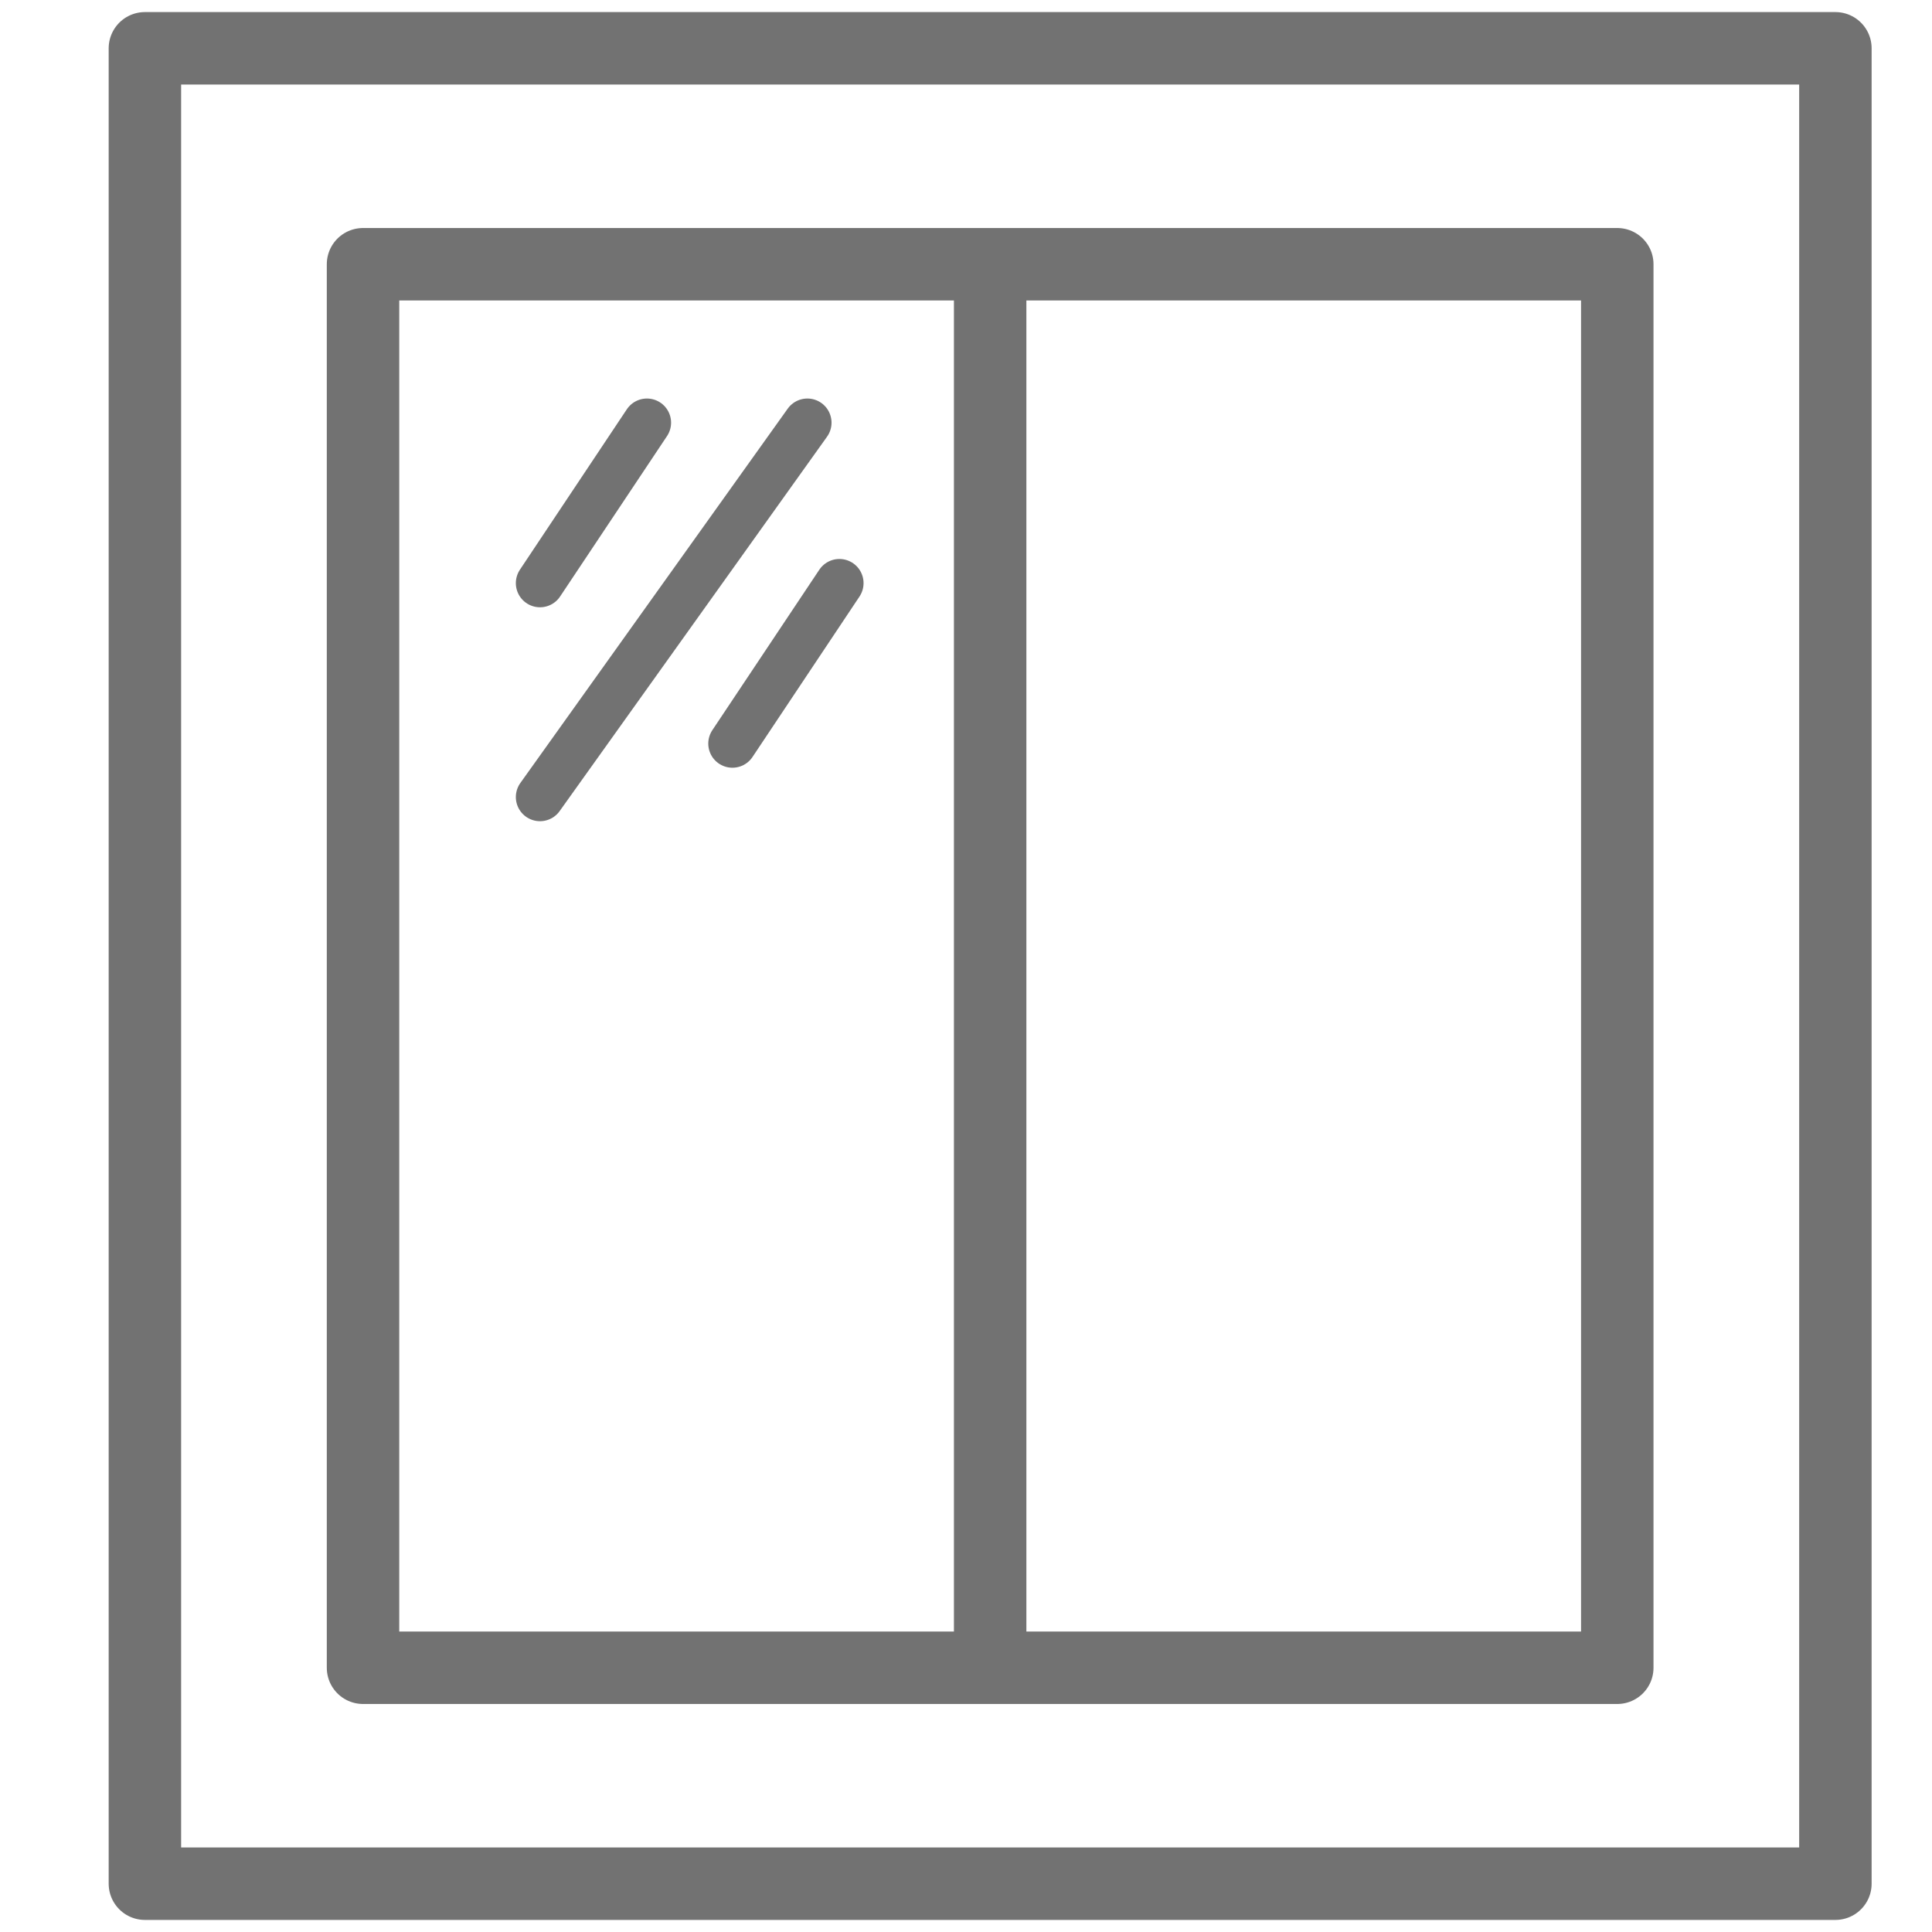 <svg width="40" height="40" viewBox="0 0 40 40" fill="none" xmlns="http://www.w3.org/2000/svg">
<path d="M20.5 5.471H7.516V34.529H20.5M20.5 5.471H33.484V34.529H20.5M20.5 5.471V34.529M3 1H38V39H3V1Z" stroke="#727272" stroke-width="1.5" stroke-linejoin="round"/>
<path d="M13.394 8.751L11.18 12.073" stroke="#727272" stroke-linecap="round" stroke-linejoin="round"/>
<path d="M17.379 12.073L15.164 15.395" stroke="#727272" stroke-linecap="round" stroke-linejoin="round"/>
<path d="M16.716 8.751L11.18 16.502" stroke="#727272" stroke-linecap="round" stroke-linejoin="round"/>
</svg>
